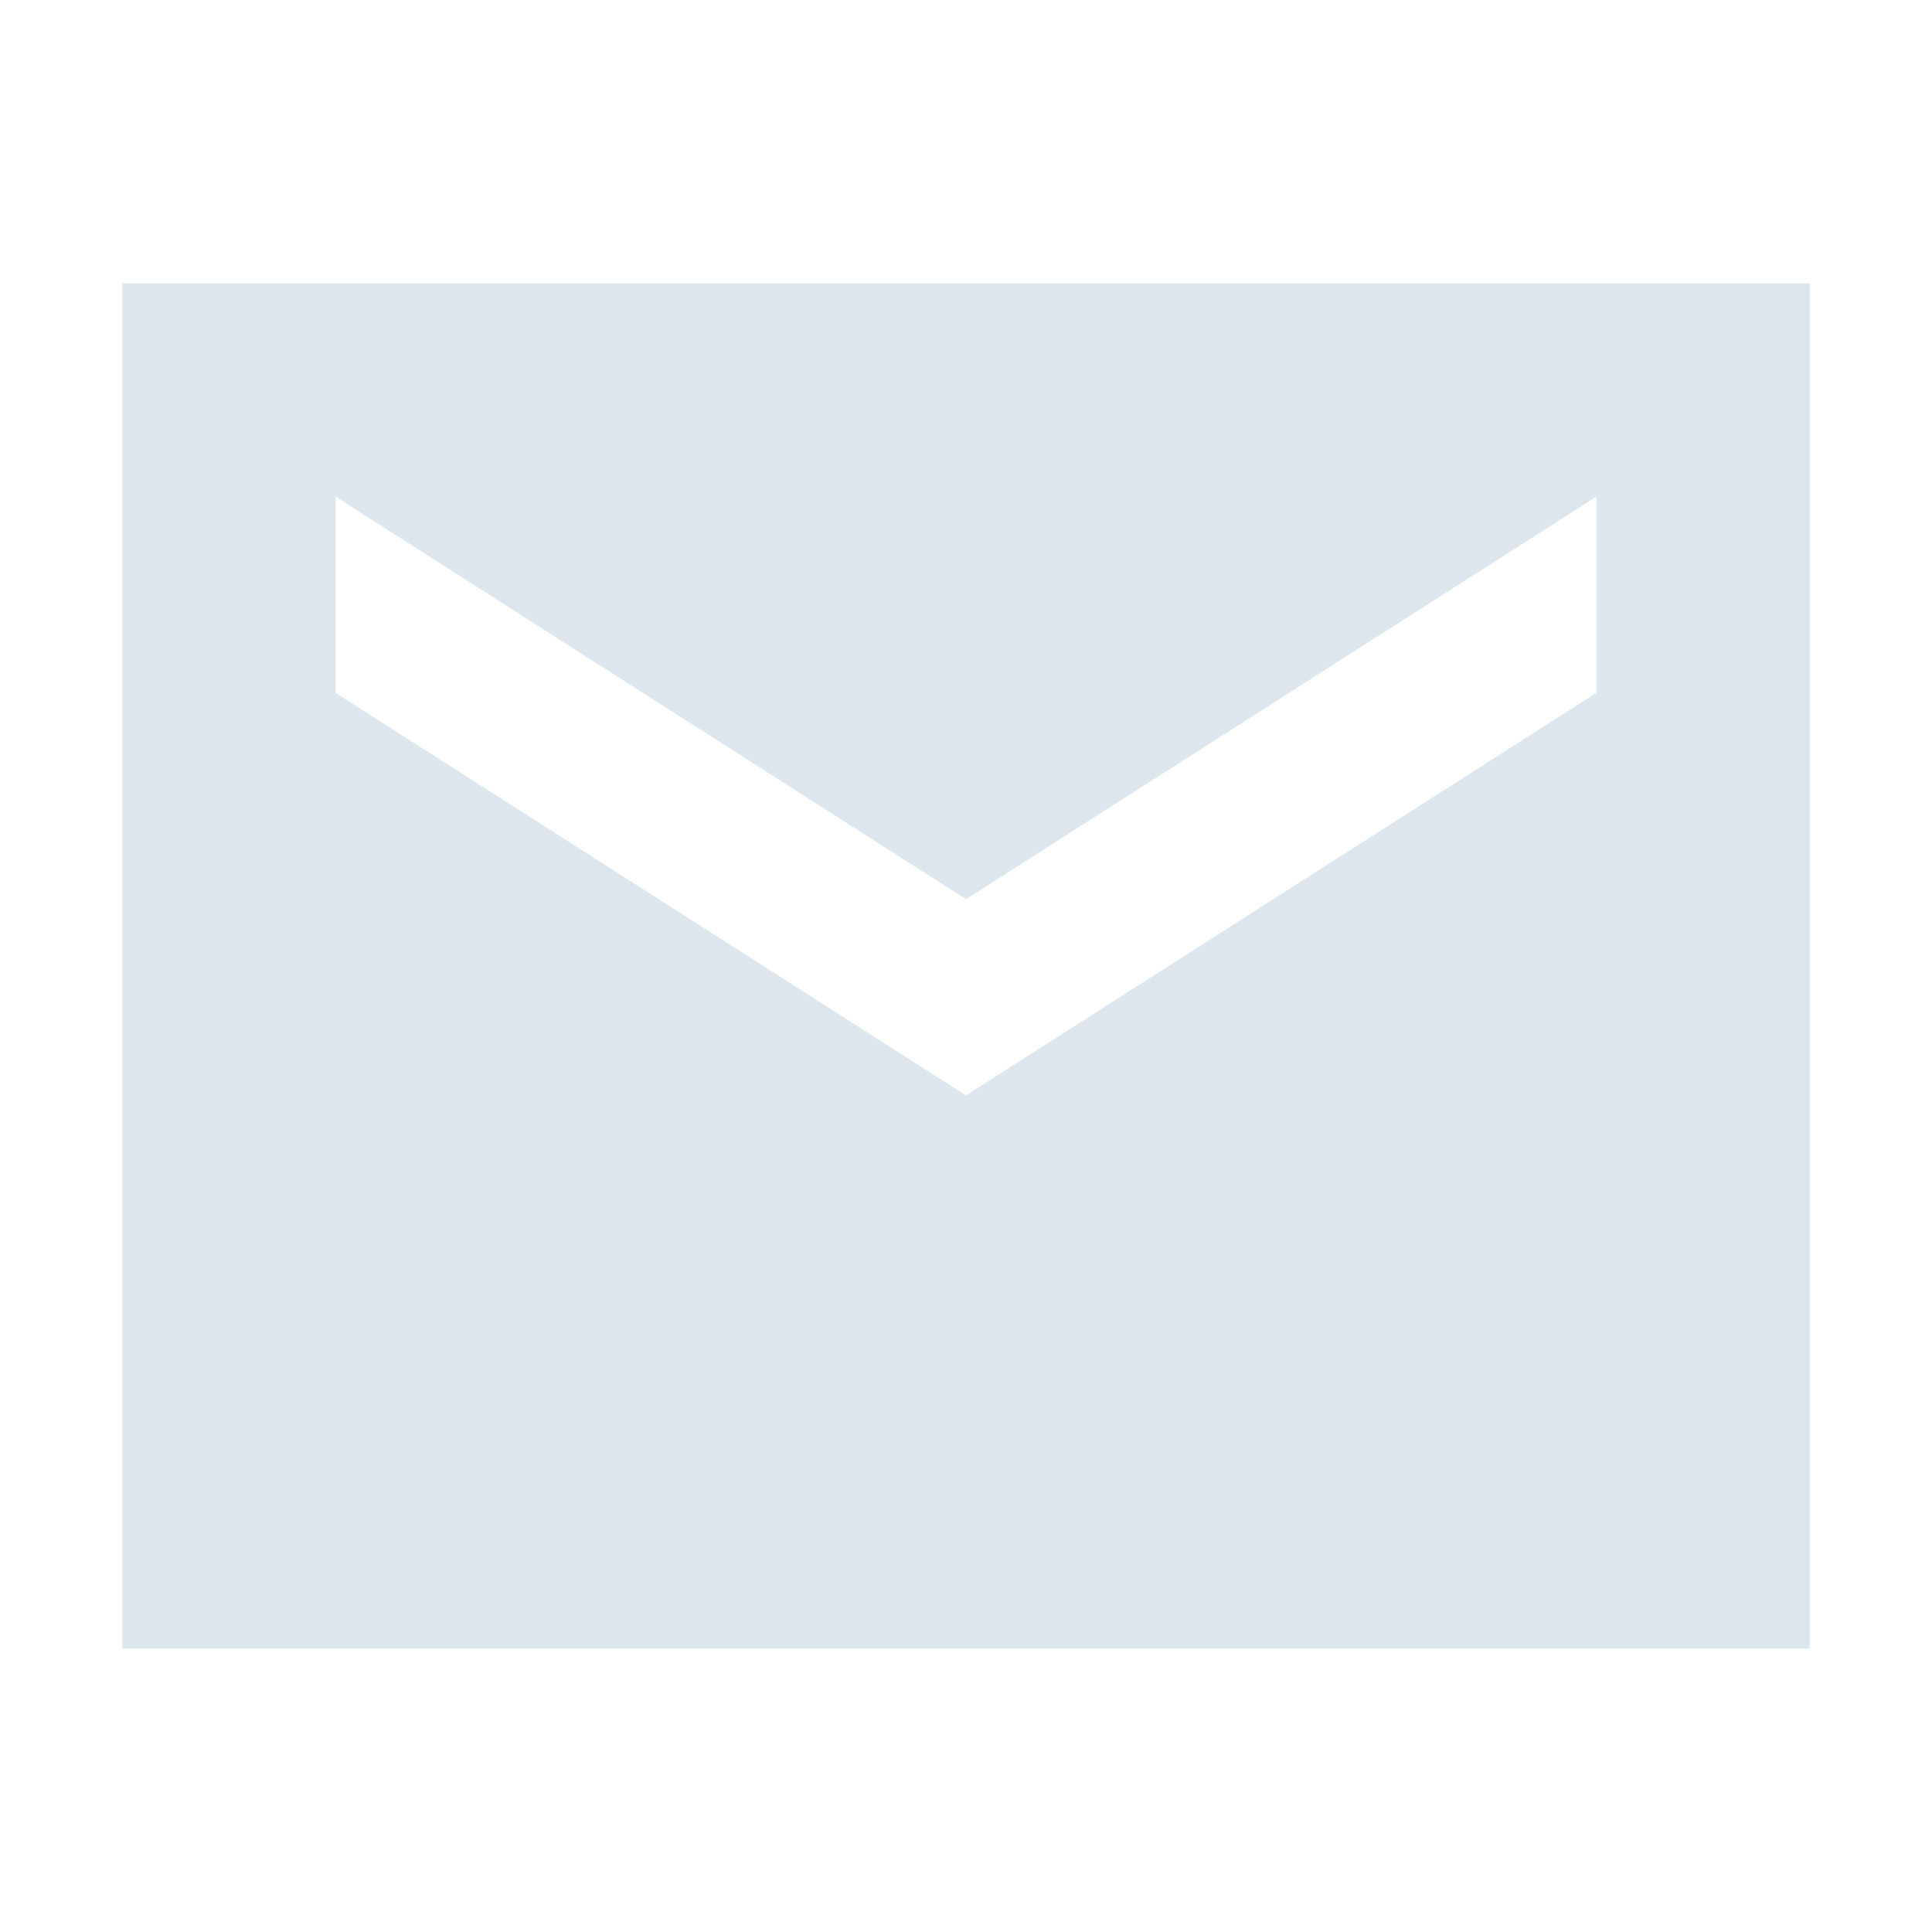 <svg xmlns="http://www.w3.org/2000/svg" height="24px" viewBox="0 -960 960 960" width="24px" fill="#DDE5ED"><path d="M60.78-140.78v-678.44h838.44v678.44H60.78ZM480-415.69l313.22-200v-97.53L480-513.22l-313.22-200v97.53l313.22 200Z"/></svg>